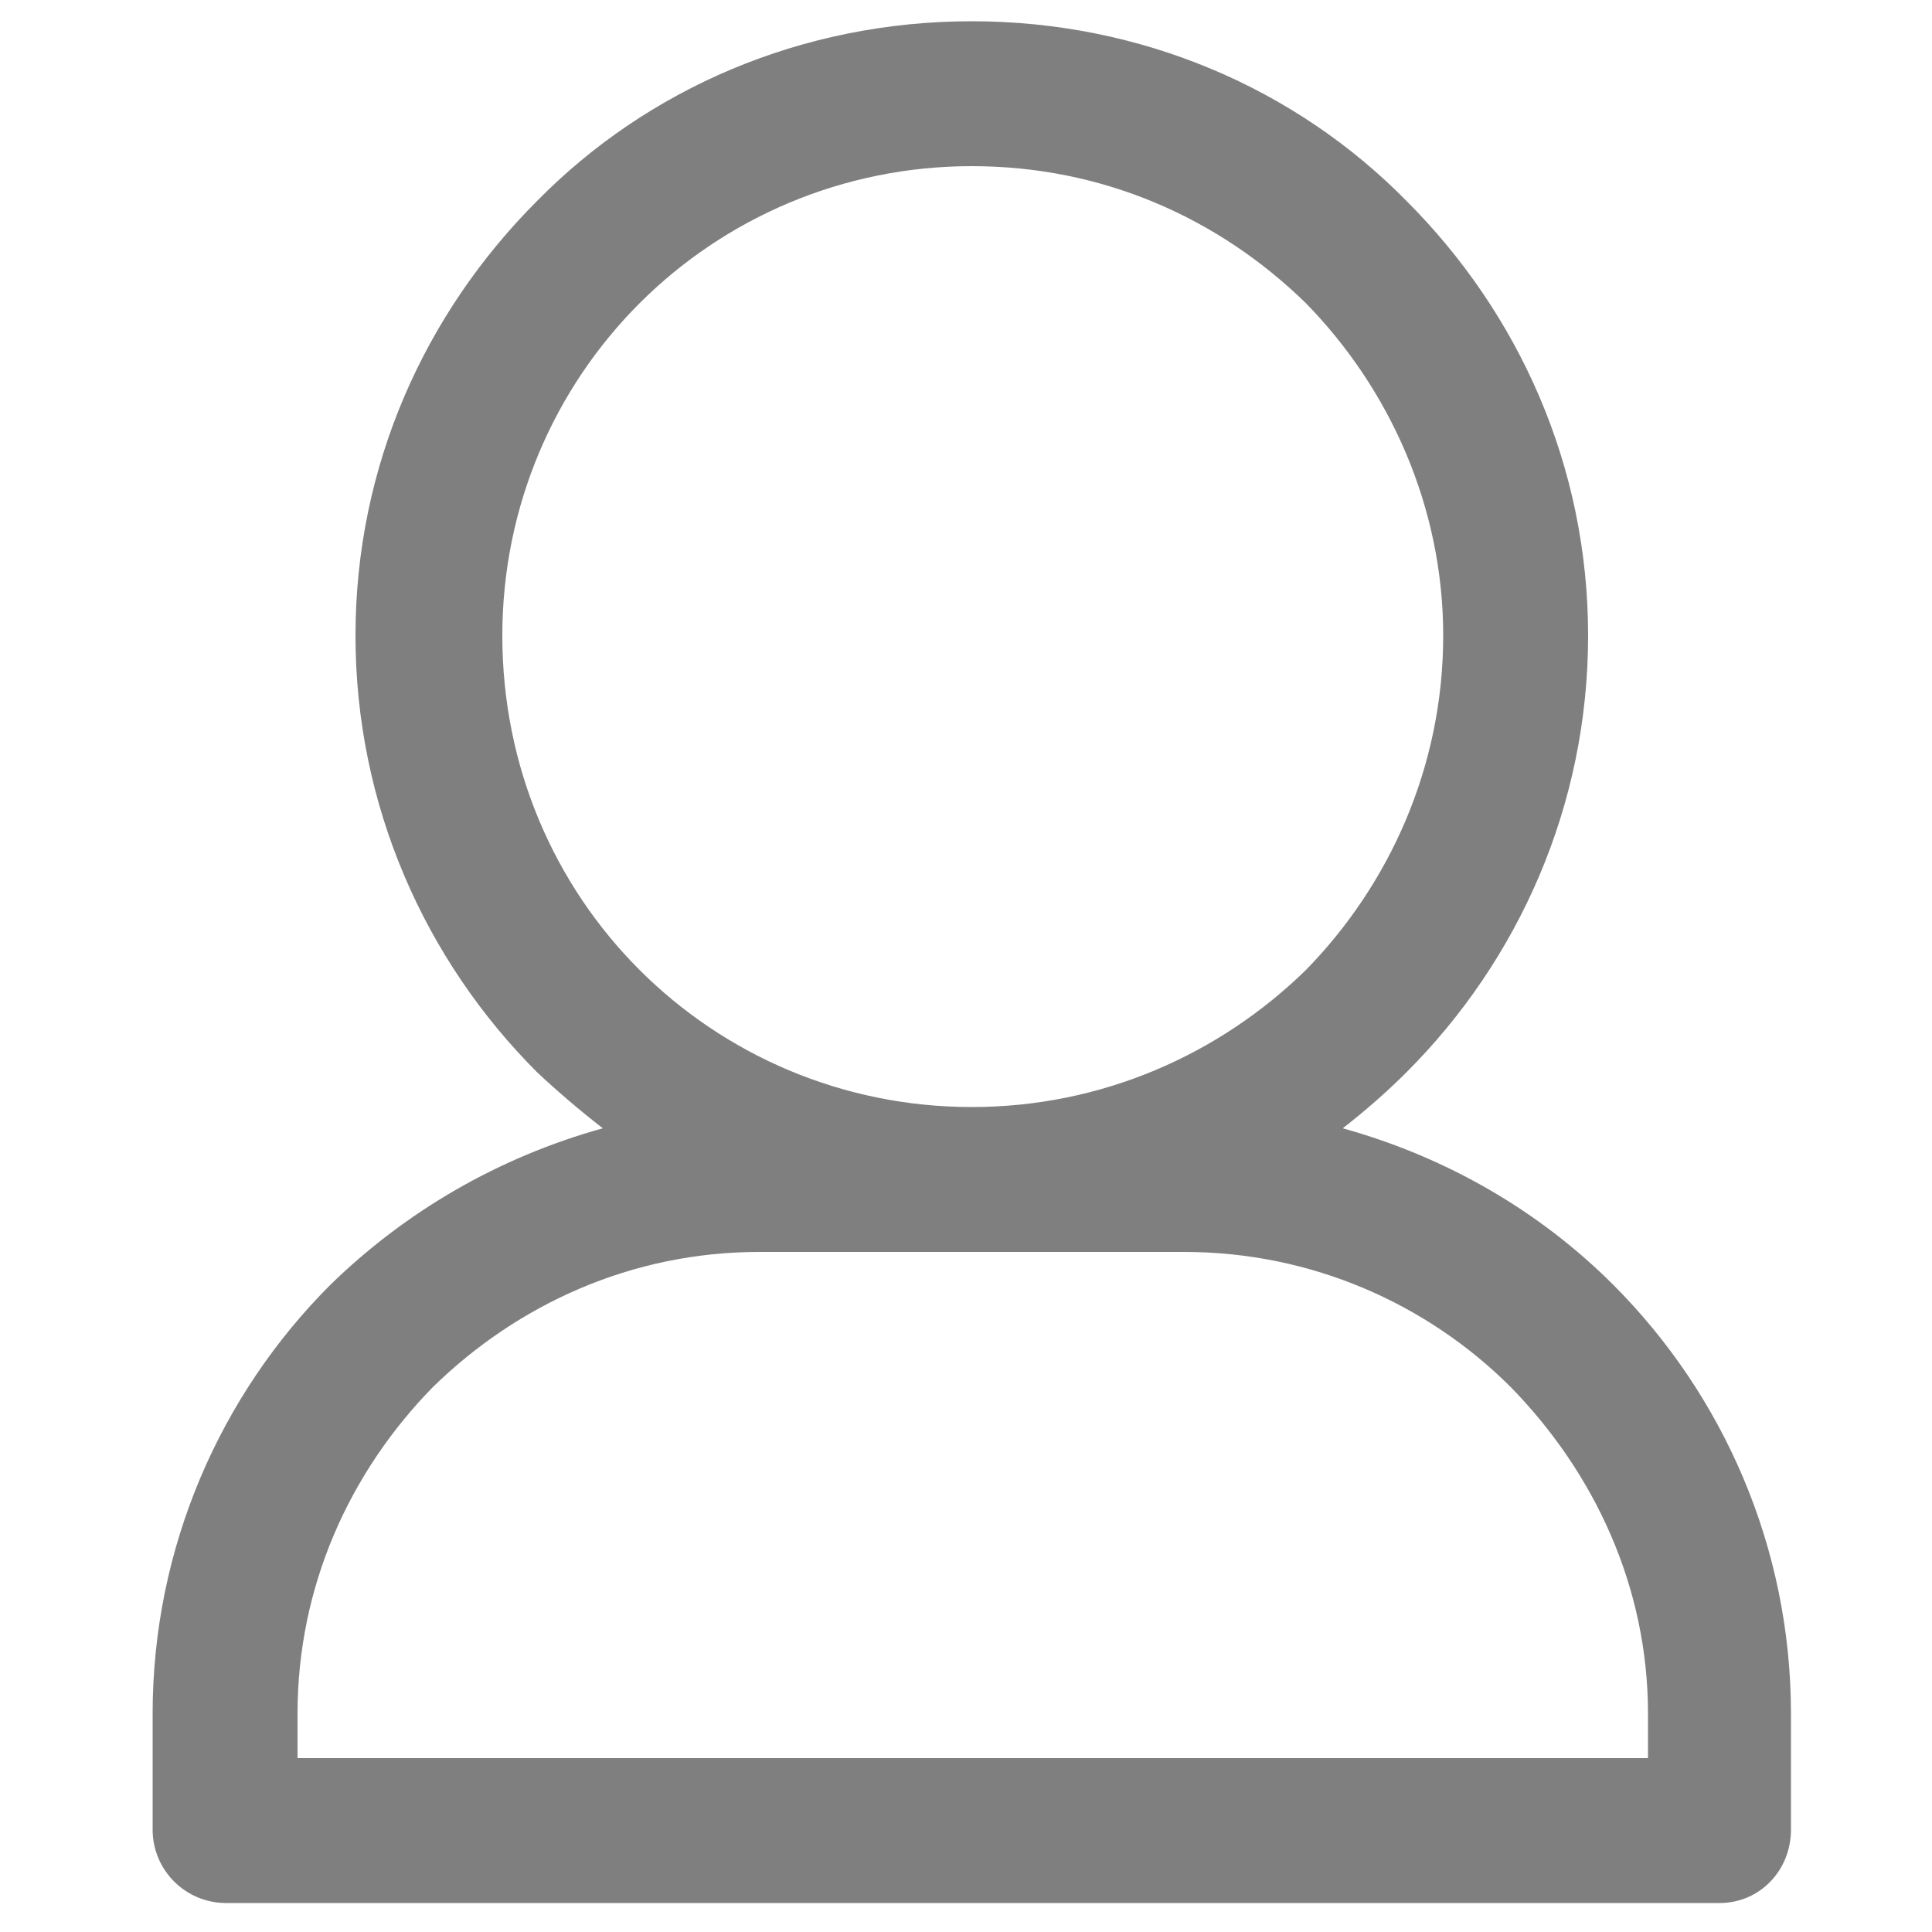 <svg xmlns="http://www.w3.org/2000/svg" viewBox="0 0 100 100">
	<style>
		.s0 { fill: rgba(0,0,0,0.5) } 
	</style>
	<path class="s0" d="m50.3 1.1c8.8 0 16.8 3.5 22.5 9.3 5.8 5.8 9.4 13.7 9.4 22.5 0 8.8-3.6 16.8-9.4 22.6q-1.5 1.5-3.3 2.9c5.4 1.5 10.2 4.3 14 8.1 5.7 5.7 9.2 13.6 9.2 22.2v6c0 2.1-1.6 3.8-3.7 3.8h-77.3c-2.1 0-3.8-1.7-3.8-3.8v-6c0-8.6 3.5-16.5 9.2-22.2 3.9-3.8 8.7-6.6 14.1-8.1q-1.8-1.4-3.4-2.9c-5.8-5.8-9.4-13.8-9.4-22.6 0-8.8 3.6-16.7 9.4-22.5 5.7-5.8 13.7-9.3 22.5-9.3zm17.3 14.6c-4.5-4.4-10.5-7.1-17.3-7.1-6.7 0-12.8 2.7-17.2 7.1-4.4 4.4-7.1 10.5-7.1 17.2 0 6.8 2.7 12.9 7.1 17.3 4.4 4.4 10.5 7.1 17.2 7.1 6.7 0 12.8-2.7 17.3-7.1 4.3-4.4 7.1-10.5 7.1-17.3 0-6.7-2.8-12.8-7.1-17.2zm-6.3 49.1h-22c-6.6 0-12.5 2.7-16.9 7-4.3 4.4-7 10.3-7 16.9v2.3h69.9v-2.3c0-6.6-2.8-12.5-7.1-16.9-4.3-4.3-10.3-7-16.9-7z"/>
</svg>